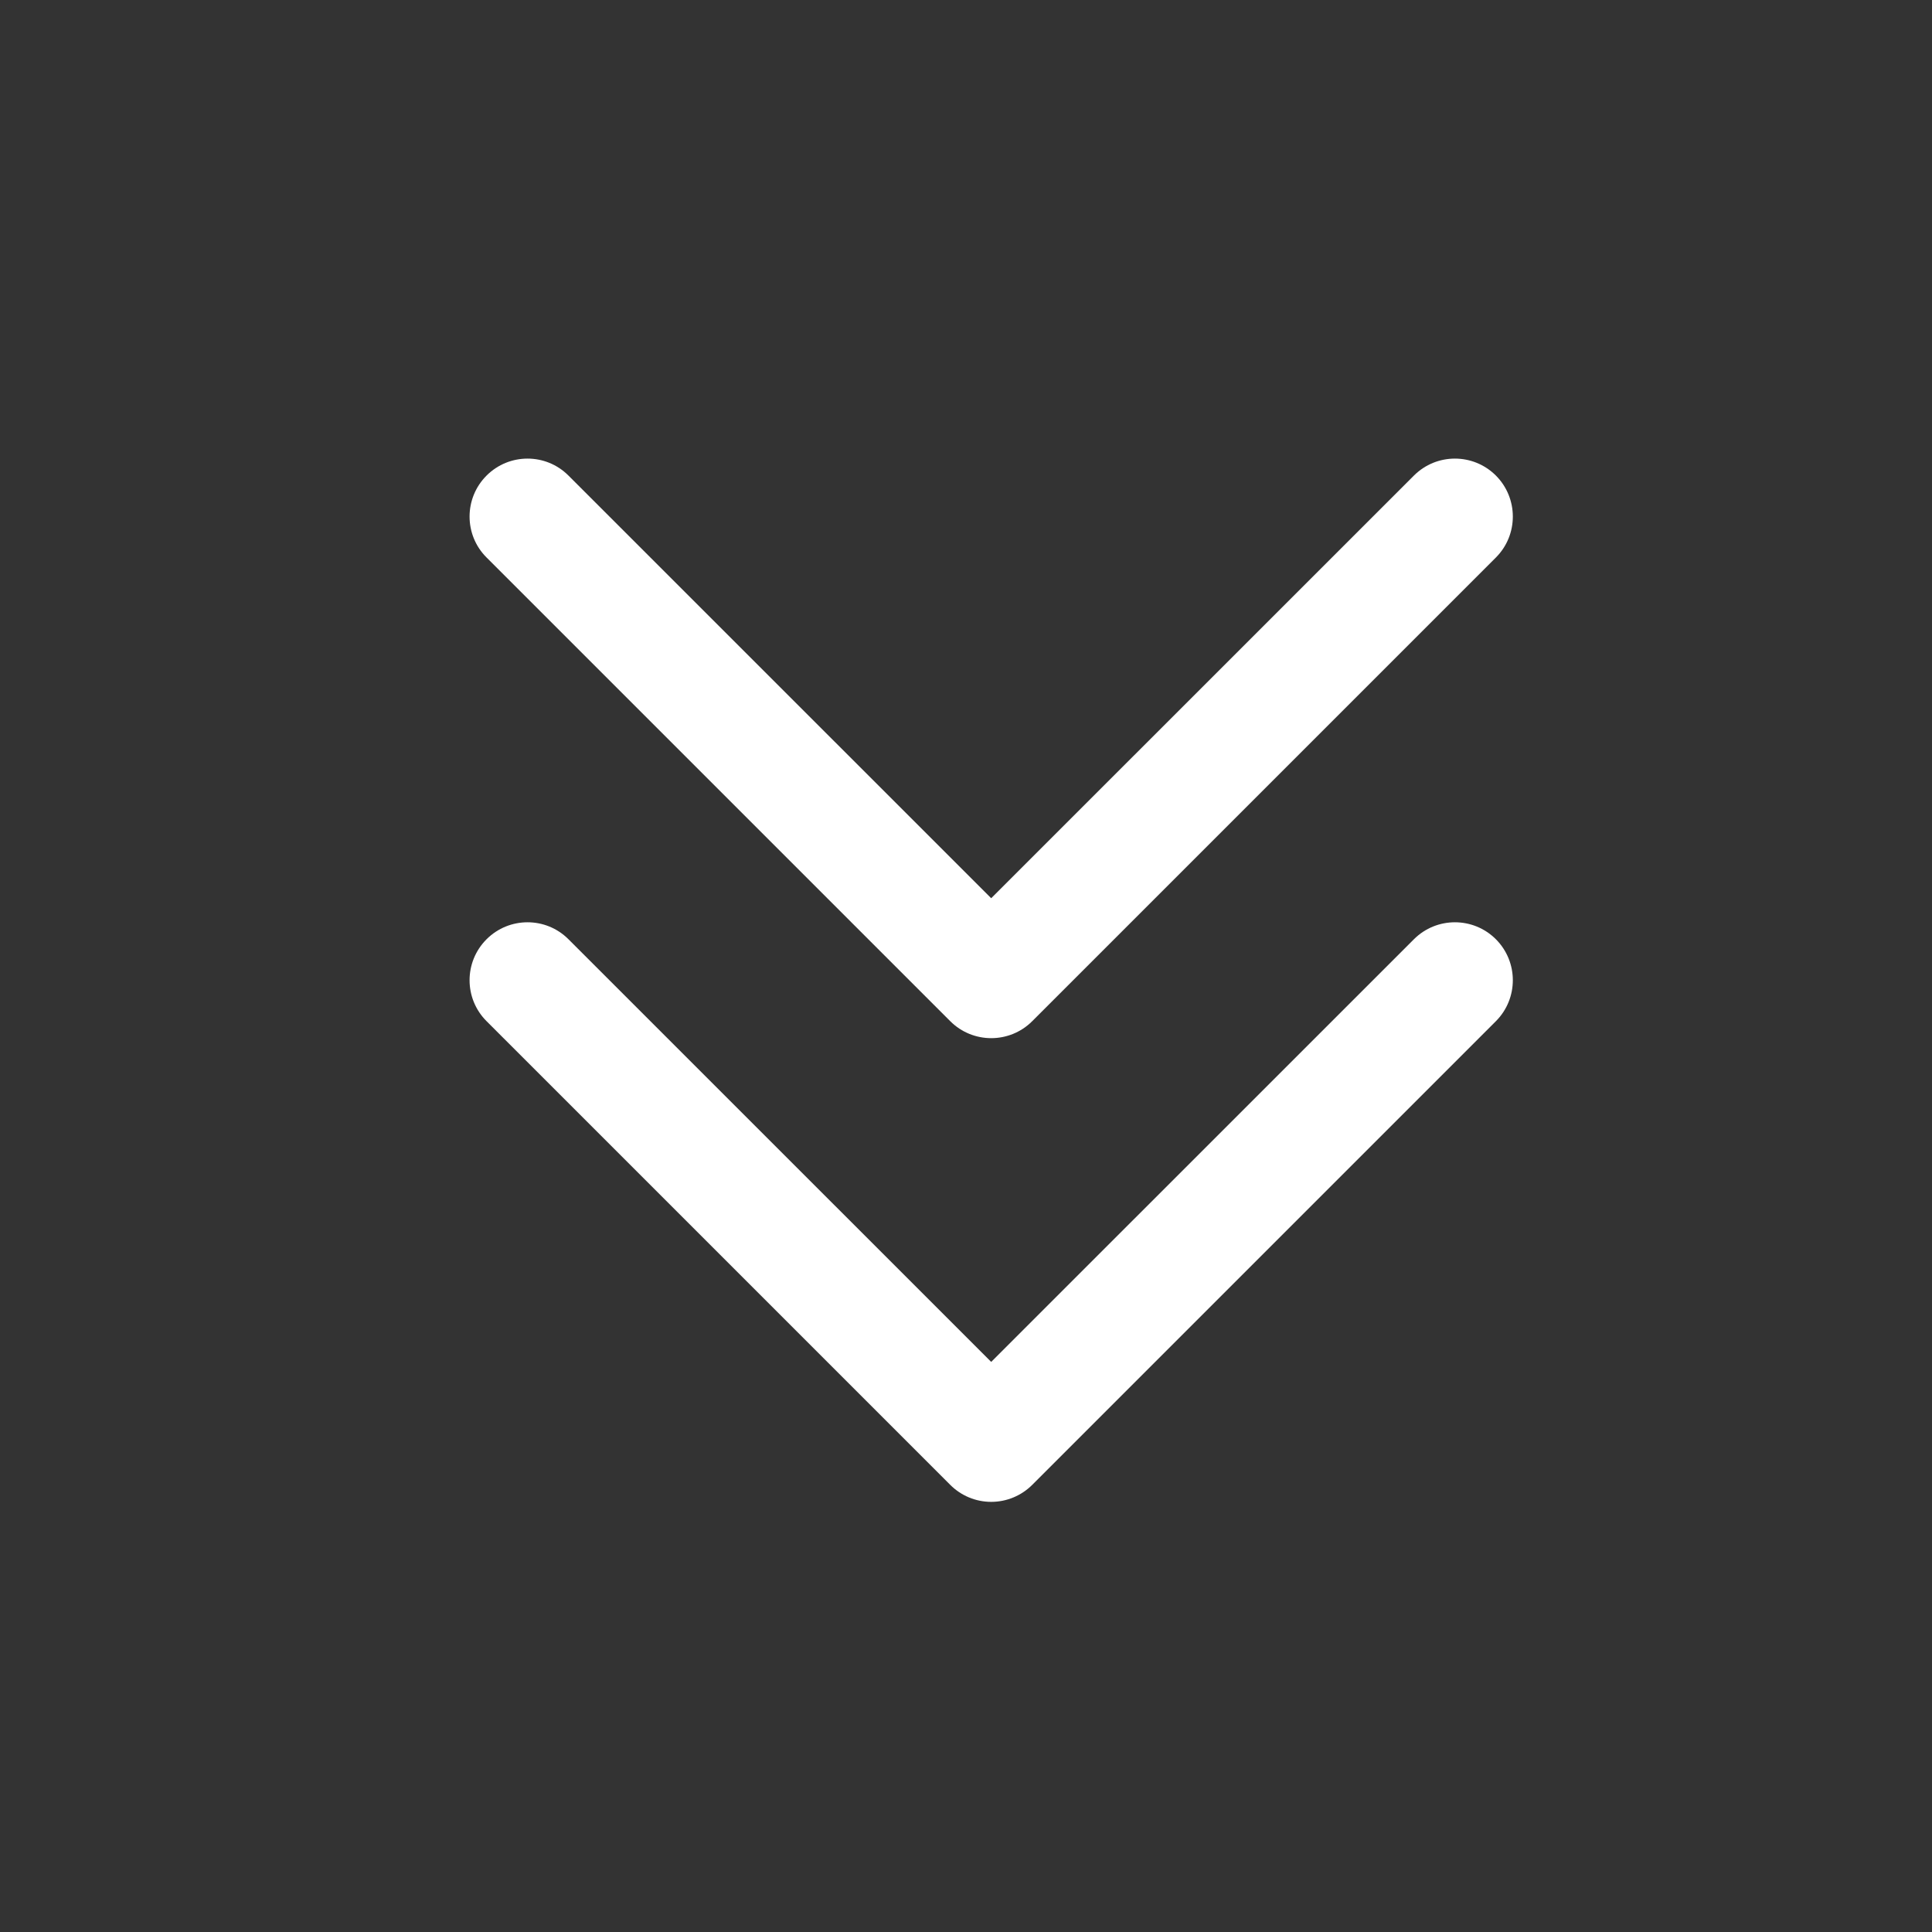 <?xml version="1.0" encoding="UTF-8"?> <svg xmlns="http://www.w3.org/2000/svg" width="25" height="25" viewBox="0 0 25 25" fill="none"><rect x="0" y="0" width="25" height="25" fill="#333333" stroke="none"/><path fill-rule="evenodd" clip-rule="evenodd" d="M19.357 6.154C19.649 6.447 19.649 6.922 19.357 7.214L13.357 13.214C13.064 13.507 12.589 13.507 12.296 13.214L6.296 7.214C6.003 6.922 6.003 6.447 6.296 6.154C6.589 5.861 7.064 5.861 7.356 6.154L12.826 11.623L18.296 6.154C18.589 5.861 19.064 5.861 19.357 6.154ZM19.357 12.154C19.649 12.447 19.649 12.921 19.357 13.214L13.357 19.214C13.216 19.355 13.025 19.434 12.826 19.434C12.627 19.434 12.437 19.355 12.296 19.214L6.296 13.214C6.003 12.921 6.003 12.447 6.296 12.154C6.589 11.861 7.064 11.861 7.356 12.154L12.826 17.623L18.296 12.154C18.589 11.861 19.064 11.861 19.357 12.154Z" fill="white"></path></svg> 